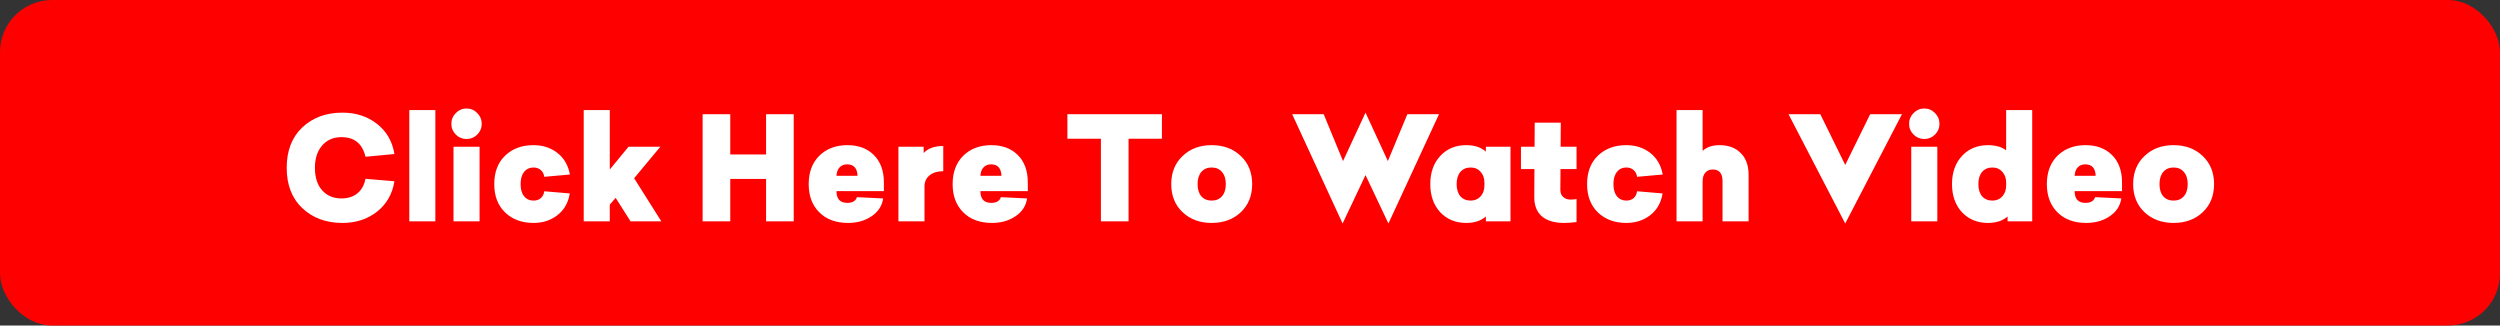 <svg width="384" height="50" viewBox="0 0 384 50" fill="none" xmlns="http://www.w3.org/2000/svg">
<rect x="0" y="0" width="384" height="50" fill="#333333" stroke="none"/>
<rect width="384" height="50" rx="8" fill="#FF0000"/>
<path d="M52.596 17.302C54.664 17.302 56.432 17.874 57.898 19.018C59.38 20.177 60.274 21.724 60.582 23.66L56.138 24.078C55.669 22.069 54.437 21.064 52.442 21.064C51.21 21.064 50.22 21.497 49.472 22.362C48.739 23.213 48.372 24.349 48.372 25.772C48.372 27.253 48.746 28.412 49.494 29.248C50.242 30.069 51.225 30.48 52.442 30.48C53.425 30.48 54.239 30.223 54.884 29.71C55.53 29.182 55.948 28.434 56.138 27.466L60.582 27.84C60.274 29.791 59.38 31.353 57.898 32.526C56.432 33.67 54.664 34.242 52.596 34.242C50.088 34.242 48.028 33.479 46.414 31.954C44.83 30.443 44.038 28.383 44.038 25.772C44.038 23.161 44.83 21.101 46.414 19.59C48.028 18.065 50.088 17.302 52.596 17.302ZM66.872 16.906V34H62.868V16.906H66.872ZM71.659 16.664C72.305 16.664 72.855 16.899 73.309 17.368C73.764 17.823 73.992 18.373 73.992 19.018C73.992 19.663 73.764 20.213 73.309 20.668C72.855 21.123 72.305 21.35 71.659 21.35C71.014 21.35 70.464 21.123 70.01 20.668C69.555 20.213 69.328 19.663 69.328 19.018C69.328 18.373 69.555 17.823 70.01 17.368C70.479 16.899 71.029 16.664 71.659 16.664ZM73.662 22.538V34H69.657V22.538H73.662ZM81.947 22.296C83.384 22.296 84.616 22.699 85.642 23.506C86.654 24.313 87.285 25.413 87.534 26.806L83.597 27.158C83.538 26.718 83.362 26.373 83.069 26.124C82.775 25.86 82.401 25.728 81.947 25.728C81.345 25.728 80.861 25.955 80.495 26.41C80.142 26.865 79.966 27.488 79.966 28.28C79.966 29.072 80.142 29.695 80.495 30.15C80.861 30.59 81.345 30.81 81.947 30.81C82.401 30.81 82.775 30.685 83.069 30.436C83.362 30.172 83.538 29.82 83.597 29.38L87.513 29.71C87.293 31.118 86.669 32.225 85.642 33.032C84.616 33.839 83.384 34.242 81.947 34.242C80.157 34.242 78.705 33.707 77.591 32.636C76.476 31.565 75.918 30.113 75.918 28.28C75.918 26.432 76.476 24.973 77.591 23.902C78.705 22.831 80.157 22.296 81.947 22.296ZM93.663 16.906V26.036L96.545 22.538H101.429L97.403 27.378L101.583 34H96.853L94.565 30.392L93.663 31.426V34H89.659V16.906H93.663ZM121.915 17.544V34H117.669V27.488H112.169V34H107.923V17.544H112.169V23.726H117.669V17.544H121.915ZM135.765 28.06V29.358H128.483C128.483 30.561 129.041 31.162 130.155 31.162C130.947 31.162 131.439 30.869 131.629 30.282L135.655 30.48C135.479 31.639 134.878 32.555 133.851 33.23C132.854 33.905 131.659 34.242 130.265 34.242C128.417 34.242 126.951 33.707 125.865 32.636C124.765 31.551 124.215 30.099 124.215 28.28C124.215 26.461 124.758 25.009 125.843 23.924C126.958 22.839 128.395 22.296 130.155 22.296C131.857 22.296 133.213 22.802 134.225 23.814C135.252 24.826 135.765 26.241 135.765 28.06ZM130.111 25.244C129.627 25.244 129.239 25.405 128.945 25.728C128.667 26.036 128.513 26.461 128.483 27.004H131.717C131.673 25.831 131.138 25.244 130.111 25.244ZM144.885 22.428V26.3C144.005 26.3 143.301 26.513 142.773 26.938C142.26 27.363 142.003 27.935 142.003 28.654V34H137.999V22.538H141.871V23.506C142.531 22.787 143.536 22.428 144.885 22.428ZM157.873 28.06V29.358H150.591C150.591 30.561 151.148 31.162 152.263 31.162C153.055 31.162 153.546 30.869 153.737 30.282L157.763 30.48C157.587 31.639 156.986 32.555 155.959 33.23C154.962 33.905 153.766 34.242 152.373 34.242C150.525 34.242 149.058 33.707 147.973 32.636C146.873 31.551 146.323 30.099 146.323 28.28C146.323 26.461 146.866 25.009 147.951 23.924C149.066 22.839 150.503 22.296 152.263 22.296C153.964 22.296 155.321 22.802 156.333 23.814C157.36 24.826 157.873 26.241 157.873 28.06ZM152.219 25.244C151.735 25.244 151.346 25.405 151.053 25.728C150.774 26.036 150.62 26.461 150.591 27.004H153.825C153.781 25.831 153.246 25.244 152.219 25.244ZM178.472 17.544V21.306H173.346V34H169.1V21.306H163.952V17.544H178.472ZM186.107 22.296C187.94 22.296 189.436 22.853 190.595 23.968C191.754 25.068 192.333 26.505 192.333 28.28C192.333 30.055 191.754 31.492 190.595 32.592C189.436 33.692 187.94 34.242 186.107 34.242C184.303 34.242 182.814 33.692 181.641 32.592C180.482 31.492 179.903 30.055 179.903 28.28C179.903 26.505 180.482 25.068 181.641 23.968C182.8 22.853 184.288 22.296 186.107 22.296ZM186.107 25.728C185.447 25.728 184.919 25.955 184.523 26.41C184.142 26.865 183.951 27.488 183.951 28.28C183.951 29.072 184.142 29.695 184.523 30.15C184.919 30.59 185.447 30.81 186.107 30.81C186.782 30.81 187.31 30.59 187.691 30.15C188.087 29.695 188.285 29.072 188.285 28.28C188.285 27.488 188.087 26.865 187.691 26.41C187.31 25.955 186.782 25.728 186.107 25.728ZM209.743 17.302L213.175 24.738L216.167 17.544H221.029L213.263 34.33L209.743 26.894L206.223 34.33L198.479 17.544H203.319L206.289 24.738L209.743 17.302ZM225.214 22.296C226.475 22.296 227.48 22.626 228.228 23.286V22.538H232.012V34H228.228V33.252C227.48 33.912 226.475 34.242 225.214 34.242C223.586 34.242 222.251 33.692 221.21 32.592C220.198 31.477 219.692 30.04 219.692 28.28C219.692 26.505 220.198 25.068 221.21 23.968C222.237 22.853 223.571 22.296 225.214 22.296ZM225.896 25.728C225.236 25.728 224.708 25.955 224.312 26.41C223.931 26.865 223.74 27.488 223.74 28.28C223.74 29.072 223.931 29.695 224.312 30.15C224.708 30.59 225.236 30.81 225.896 30.81C226.527 30.81 227.033 30.597 227.414 30.172C227.81 29.732 228.008 29.167 228.008 28.478V28.06C228.008 27.371 227.81 26.813 227.414 26.388C227.033 25.948 226.527 25.728 225.896 25.728ZM242.156 25.97H239.692L239.67 29.182C239.67 29.637 239.817 29.996 240.11 30.26C240.404 30.524 240.77 30.656 241.21 30.656C241.548 30.656 241.863 30.627 242.156 30.568V34.11C241.452 34.198 240.807 34.242 240.22 34.242C238.768 34.242 237.639 33.905 236.832 33.23C236.04 32.541 235.652 31.543 235.666 30.238L235.688 25.97H233.62V22.538H235.71L235.732 18.842H239.736L239.714 22.538H242.156V25.97ZM249.804 22.296C251.241 22.296 252.473 22.699 253.5 23.506C254.512 24.313 255.143 25.413 255.392 26.806L251.454 27.158C251.395 26.718 251.219 26.373 250.926 26.124C250.633 25.86 250.259 25.728 249.804 25.728C249.203 25.728 248.719 25.955 248.352 26.41C248 26.865 247.824 27.488 247.824 28.28C247.824 29.072 248 29.695 248.352 30.15C248.719 30.59 249.203 30.81 249.804 30.81C250.259 30.81 250.633 30.685 250.926 30.436C251.219 30.172 251.395 29.82 251.454 29.38L255.37 29.71C255.15 31.118 254.527 32.225 253.5 33.032C252.473 33.839 251.241 34.242 249.804 34.242C248.015 34.242 246.563 33.707 245.448 32.636C244.333 31.565 243.776 30.113 243.776 28.28C243.776 26.432 244.333 24.973 245.448 23.902C246.563 22.831 248.015 22.296 249.804 22.296ZM257.517 16.906H261.521V23.176C262.152 22.589 263.017 22.296 264.117 22.296C265.496 22.296 266.581 22.699 267.373 23.506C268.18 24.298 268.583 25.413 268.583 26.85V34H264.579V27.818C264.579 26.63 264.08 26.036 263.083 26.036C262.599 26.036 262.218 26.197 261.939 26.52C261.66 26.828 261.521 27.268 261.521 27.84V34H257.517V16.906ZM292.14 17.544L283.428 34.33L274.716 17.544H279.6L283.428 25.332L287.256 17.544H292.14ZM295.57 16.664C296.215 16.664 296.765 16.899 297.22 17.368C297.674 17.823 297.902 18.373 297.902 19.018C297.902 19.663 297.674 20.213 297.22 20.668C296.765 21.123 296.215 21.35 295.57 21.35C294.924 21.35 294.374 21.123 293.92 20.668C293.465 20.213 293.238 19.663 293.238 19.018C293.238 18.373 293.465 17.823 293.92 17.368C294.389 16.899 294.939 16.664 295.57 16.664ZM297.572 22.538V34H293.568V22.538H297.572ZM312.149 16.906V34H308.365V33.252C307.617 33.912 306.612 34.242 305.351 34.242C303.723 34.242 302.388 33.692 301.347 32.592C300.335 31.477 299.829 30.04 299.829 28.28C299.829 26.505 300.335 25.068 301.347 23.968C302.373 22.853 303.708 22.296 305.351 22.296C306.524 22.296 307.455 22.56 308.145 23.088V16.906H312.149ZM306.033 25.728C305.373 25.728 304.845 25.955 304.449 26.41C304.067 26.865 303.877 27.488 303.877 28.28C303.877 29.072 304.067 29.695 304.449 30.15C304.845 30.59 305.373 30.81 306.033 30.81C306.663 30.81 307.169 30.597 307.551 30.172C307.947 29.732 308.145 29.167 308.145 28.478V28.06C308.145 27.371 307.947 26.813 307.551 26.388C307.169 25.948 306.663 25.728 306.033 25.728ZM325.945 28.06V29.358H318.663C318.663 30.561 319.22 31.162 320.335 31.162C321.127 31.162 321.618 30.869 321.809 30.282L325.835 30.48C325.659 31.639 325.058 32.555 324.031 33.23C323.034 33.905 321.838 34.242 320.445 34.242C318.597 34.242 317.13 33.707 316.045 32.636C314.945 31.551 314.395 30.099 314.395 28.28C314.395 26.461 314.938 25.009 316.023 23.924C317.138 22.839 318.575 22.296 320.335 22.296C322.036 22.296 323.393 22.802 324.405 23.814C325.432 24.826 325.945 26.241 325.945 28.06ZM320.291 25.244C319.807 25.244 319.418 25.405 319.125 25.728C318.846 26.036 318.692 26.461 318.663 27.004H321.897C321.853 25.831 321.318 25.244 320.291 25.244ZM333.855 22.296C335.688 22.296 337.184 22.853 338.343 23.968C339.502 25.068 340.081 26.505 340.081 28.28C340.081 30.055 339.502 31.492 338.343 32.592C337.184 33.692 335.688 34.242 333.855 34.242C332.051 34.242 330.562 33.692 329.389 32.592C328.23 31.492 327.651 30.055 327.651 28.28C327.651 26.505 328.23 25.068 329.389 23.968C330.548 22.853 332.036 22.296 333.855 22.296ZM333.855 25.728C333.195 25.728 332.667 25.955 332.271 26.41C331.89 26.865 331.699 27.488 331.699 28.28C331.699 29.072 331.89 29.695 332.271 30.15C332.667 30.59 333.195 30.81 333.855 30.81C334.53 30.81 335.058 30.59 335.439 30.15C335.835 29.695 336.033 29.072 336.033 28.28C336.033 27.488 335.835 26.865 335.439 26.41C335.058 25.955 334.53 25.728 333.855 25.728Z" fill="white"/>
</svg>
